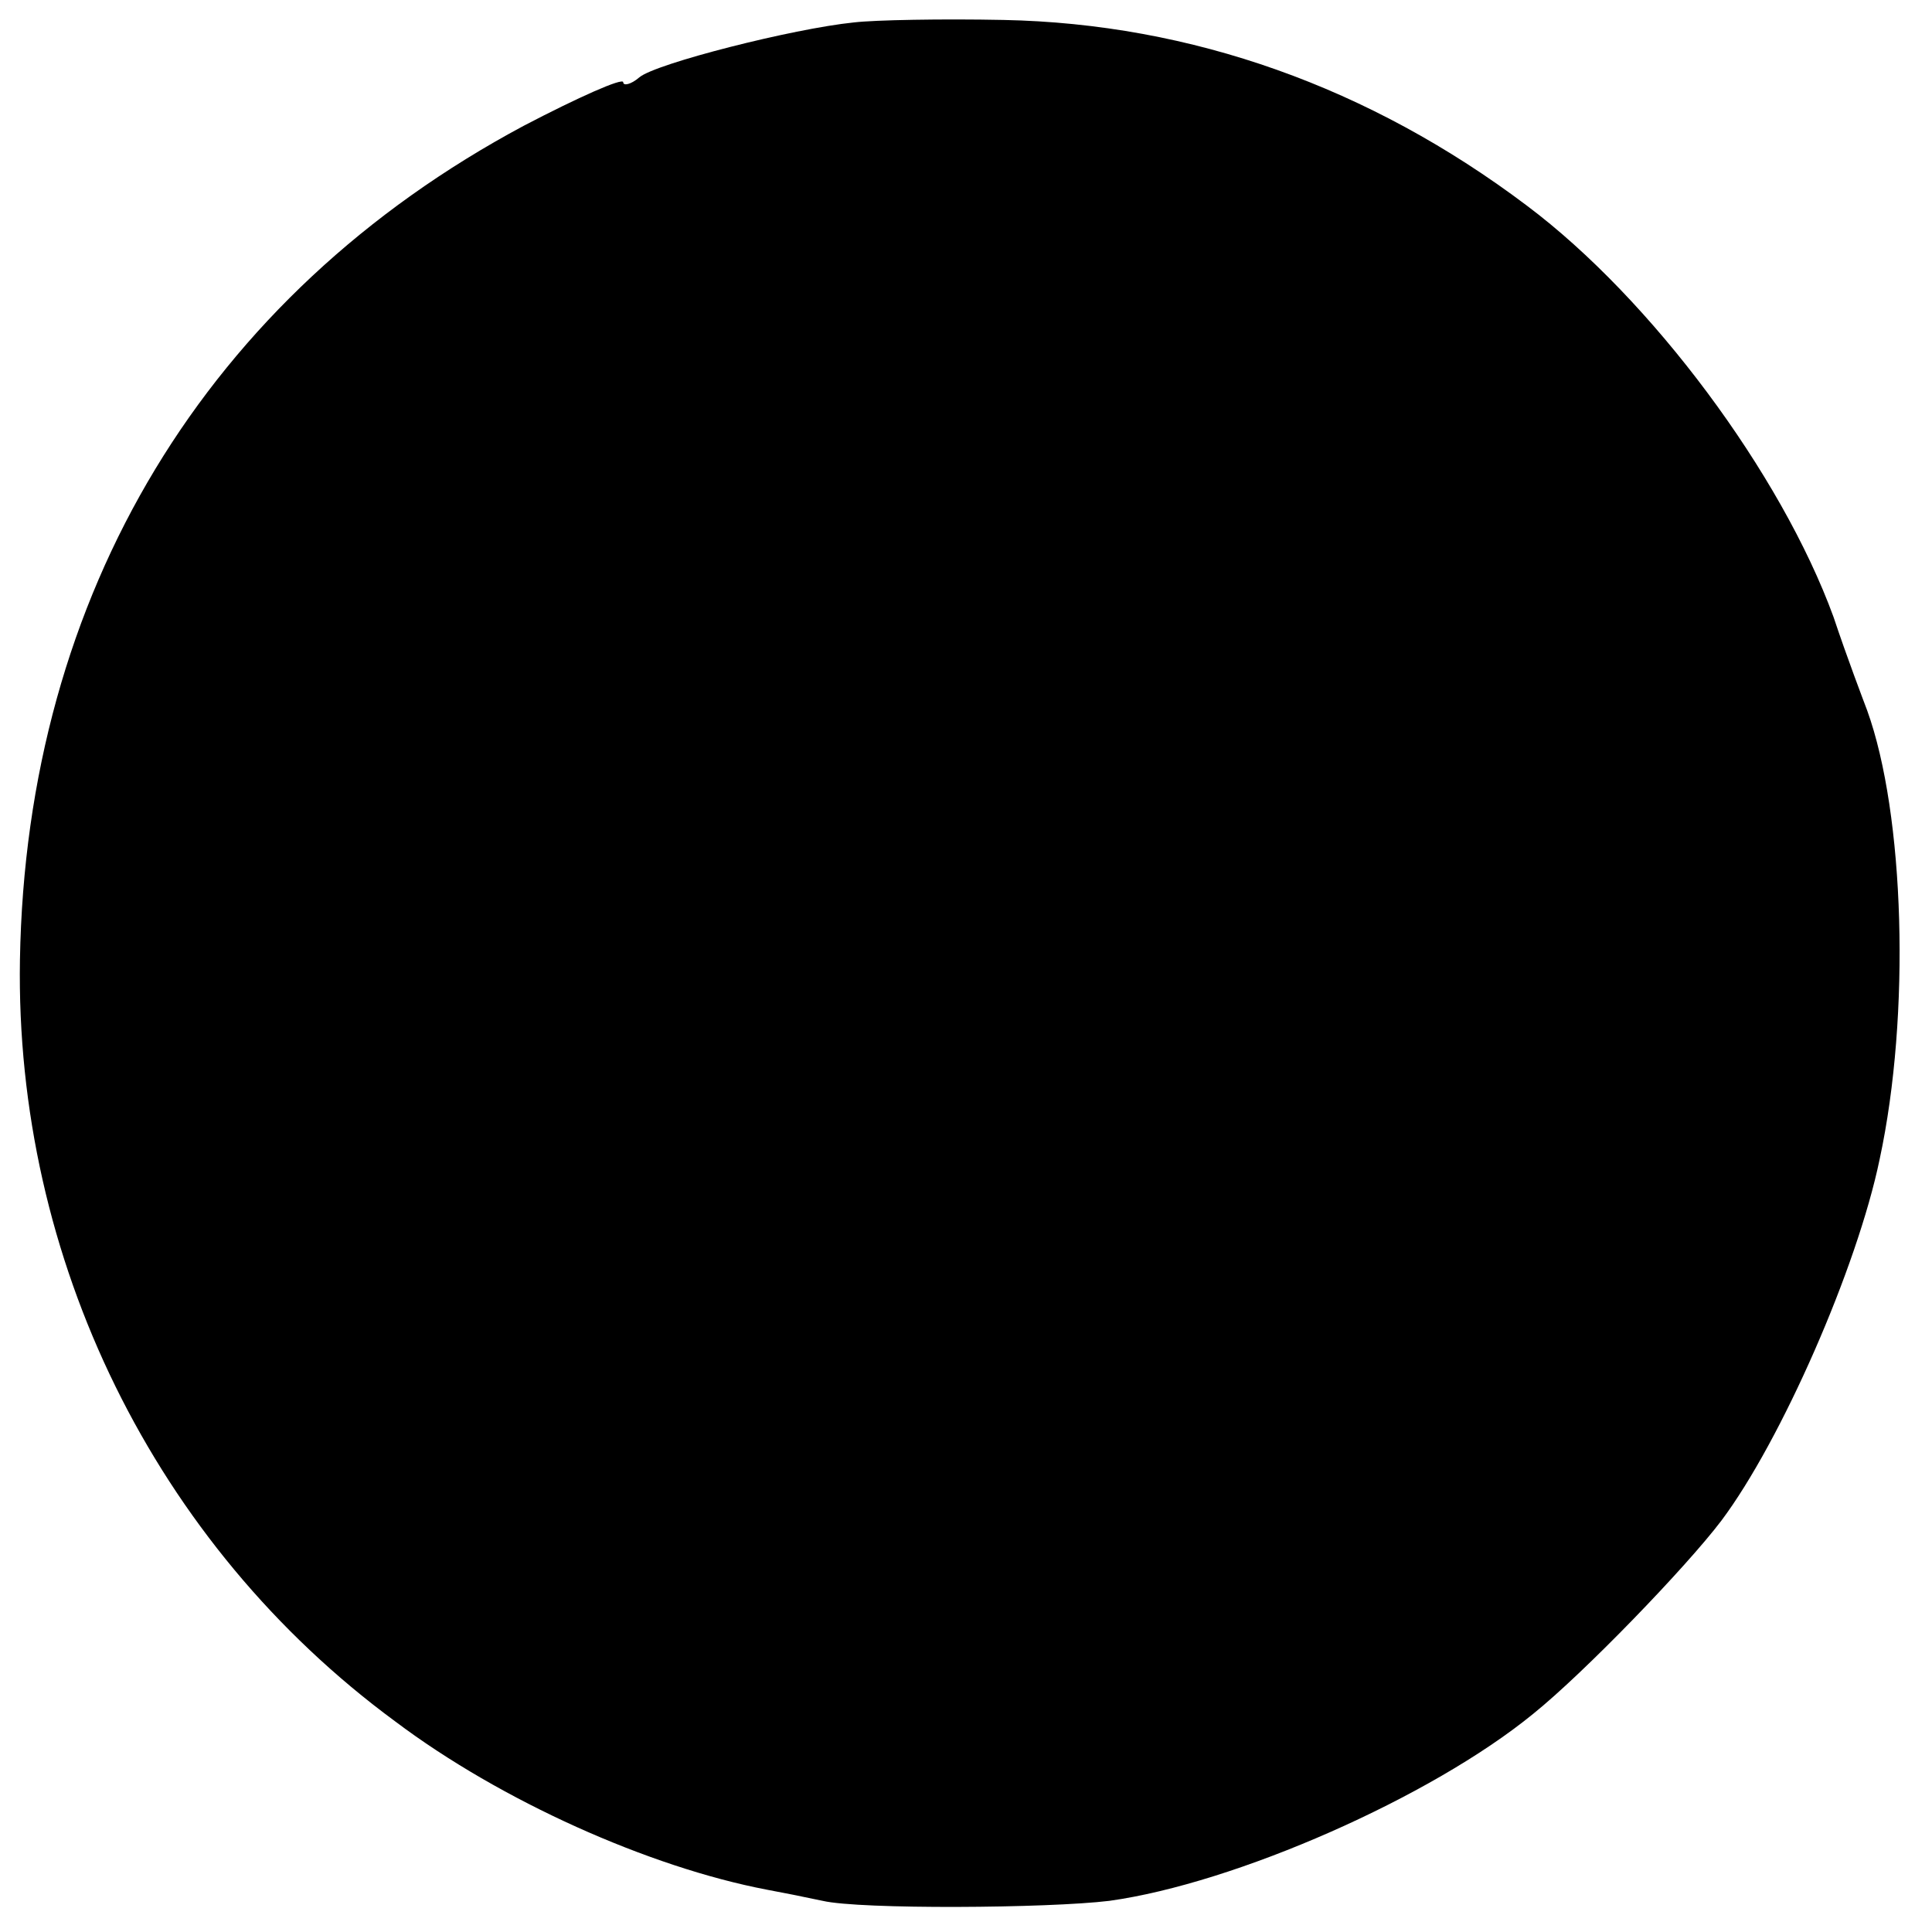 <?xml version="1.0" standalone="no"?>
<!DOCTYPE svg PUBLIC "-//W3C//DTD SVG 20010904//EN"
 "http://www.w3.org/TR/2001/REC-SVG-20010904/DTD/svg10.dtd">
<svg version="1.0" xmlns="http://www.w3.org/2000/svg"
 width="155pt" height="155pt" viewBox="0 0 155 155"
 preserveAspectRatio="xMidYMid meet">
<g transform="translate(0,155) scale(0.1,-0.1)"
fill="#000000" stroke="none">
<path d="M685 1532 c-49 -5 -159 -33 -172 -44 -7 -6 -13 -7 -13 -4 0 4 -36
-12 -80 -35 -254 -136 -399 -375 -404 -669 -4 -240 108 -469 301 -611 85 -64
204 -117 298 -135 11 -2 31 -6 45 -9 30 -7 181 -6 230 0 101 14 258 83 340
150 41 33 123 118 151 155 48 64 109 203 127 290 25 116 20 277 -10 360 -3 8
-16 42 -27 75 -42 115 -146 255 -246 330 -126 95 -269 146 -420 149 -49 1
-103 0 -120 -2z"/>
</g>
</svg>
